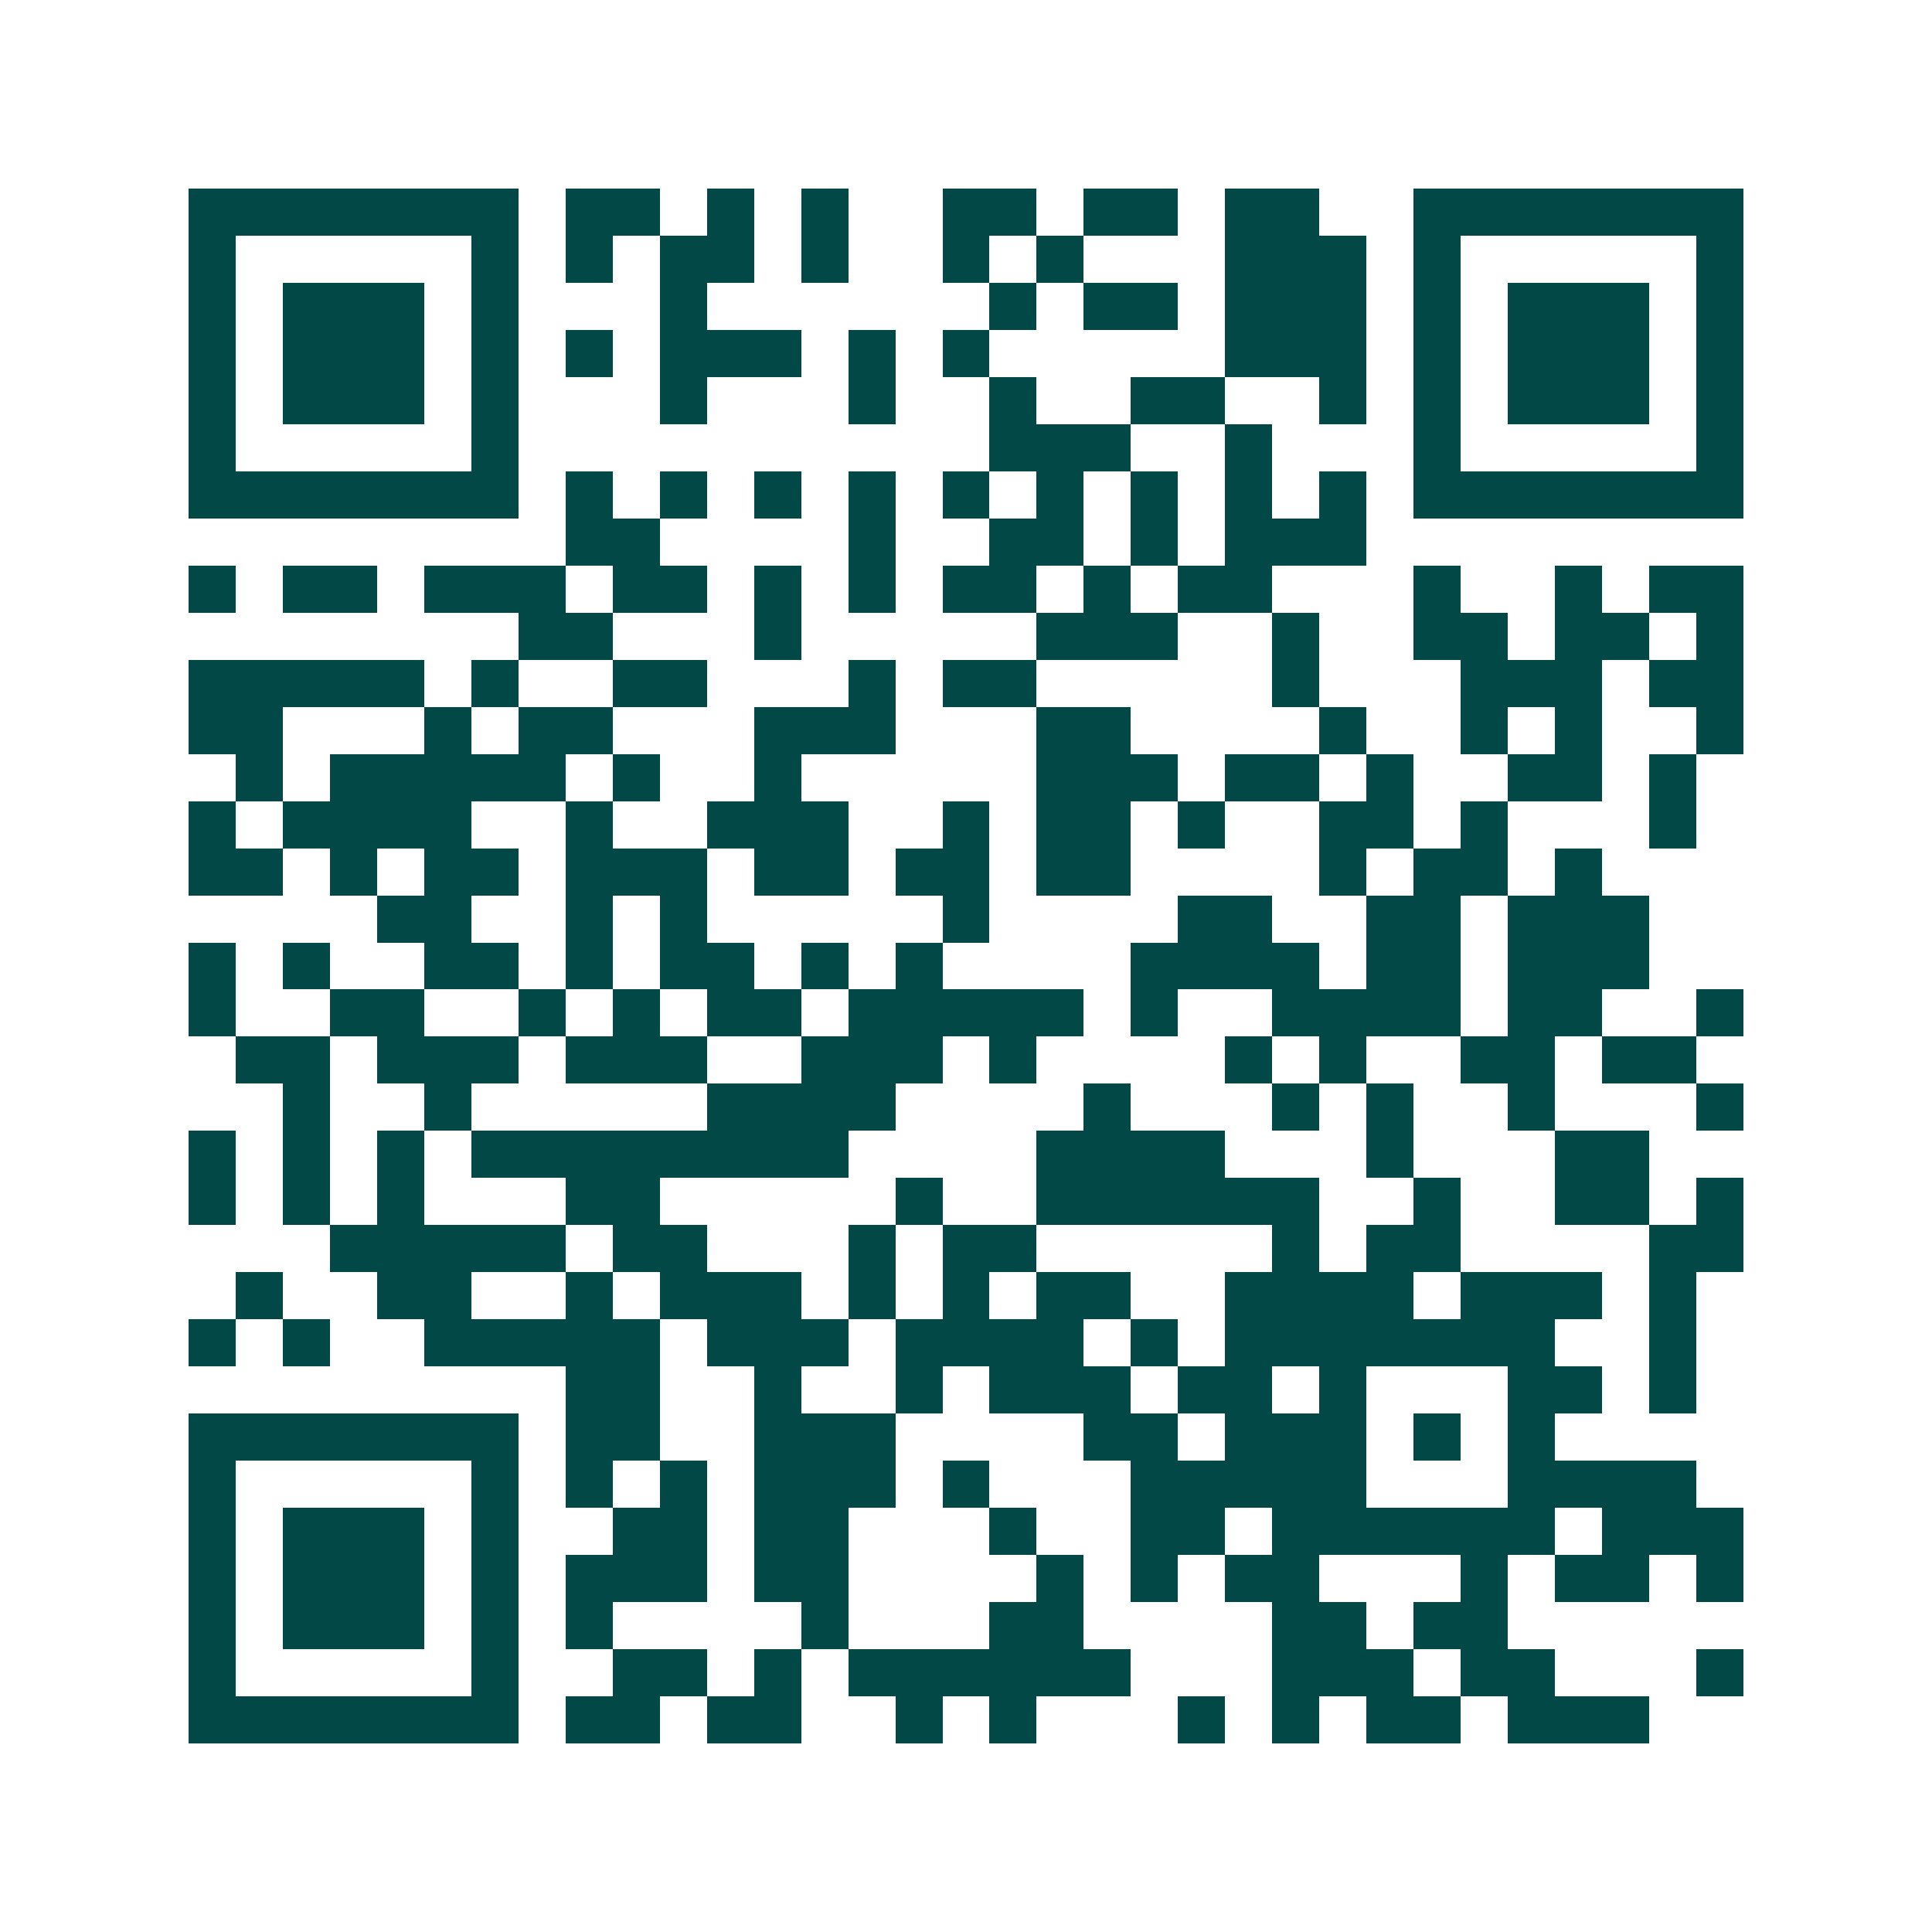 <svg xmlns="http://www.w3.org/2000/svg" width="200" height="200" viewBox="0 0 41 41" shape-rendering="crispEdges"><path fill="#ffffff" d="M0 0h41v41H0z"/><path stroke="#014847" d="M4 4.5h7m1 0h2m1 0h1m1 0h1m2 0h2m1 0h2m1 0h2m2 0h7M4 5.5h1m5 0h1m1 0h1m1 0h2m1 0h1m2 0h1m1 0h1m3 0h3m1 0h1m5 0h1M4 6.5h1m1 0h3m1 0h1m3 0h1m6 0h1m1 0h2m1 0h3m1 0h1m1 0h3m1 0h1M4 7.5h1m1 0h3m1 0h1m1 0h1m1 0h3m1 0h1m1 0h1m5 0h3m1 0h1m1 0h3m1 0h1M4 8.5h1m1 0h3m1 0h1m3 0h1m3 0h1m2 0h1m2 0h2m2 0h1m1 0h1m1 0h3m1 0h1M4 9.5h1m5 0h1m10 0h3m2 0h1m3 0h1m5 0h1M4 10.5h7m1 0h1m1 0h1m1 0h1m1 0h1m1 0h1m1 0h1m1 0h1m1 0h1m1 0h1m1 0h7M12 11.5h2m4 0h1m2 0h2m1 0h1m1 0h3M4 12.5h1m1 0h2m1 0h3m1 0h2m1 0h1m1 0h1m1 0h2m1 0h1m1 0h2m3 0h1m2 0h1m1 0h2M11 13.5h2m3 0h1m5 0h3m2 0h1m2 0h2m1 0h2m1 0h1M4 14.5h5m1 0h1m2 0h2m3 0h1m1 0h2m5 0h1m3 0h3m1 0h2M4 15.5h2m3 0h1m1 0h2m3 0h3m3 0h2m4 0h1m2 0h1m1 0h1m2 0h1M5 16.5h1m1 0h5m1 0h1m2 0h1m5 0h3m1 0h2m1 0h1m2 0h2m1 0h1M4 17.5h1m1 0h4m2 0h1m2 0h3m2 0h1m1 0h2m1 0h1m2 0h2m1 0h1m3 0h1M4 18.5h2m1 0h1m1 0h2m1 0h3m1 0h2m1 0h2m1 0h2m4 0h1m1 0h2m1 0h1M8 19.5h2m2 0h1m1 0h1m5 0h1m4 0h2m2 0h2m1 0h3M4 20.5h1m1 0h1m2 0h2m1 0h1m1 0h2m1 0h1m1 0h1m4 0h4m1 0h2m1 0h3M4 21.5h1m2 0h2m2 0h1m1 0h1m1 0h2m1 0h5m1 0h1m2 0h4m1 0h2m2 0h1M5 22.5h2m1 0h3m1 0h3m2 0h3m1 0h1m4 0h1m1 0h1m2 0h2m1 0h2M6 23.5h1m2 0h1m5 0h4m4 0h1m3 0h1m1 0h1m2 0h1m3 0h1M4 24.5h1m1 0h1m1 0h1m1 0h8m4 0h4m3 0h1m3 0h2M4 25.5h1m1 0h1m1 0h1m3 0h2m5 0h1m2 0h6m2 0h1m2 0h2m1 0h1M7 26.5h5m1 0h2m3 0h1m1 0h2m5 0h1m1 0h2m4 0h2M5 27.5h1m2 0h2m2 0h1m1 0h3m1 0h1m1 0h1m1 0h2m2 0h4m1 0h3m1 0h1M4 28.5h1m1 0h1m2 0h5m1 0h3m1 0h4m1 0h1m1 0h7m2 0h1M12 29.5h2m2 0h1m2 0h1m1 0h3m1 0h2m1 0h1m3 0h2m1 0h1M4 30.5h7m1 0h2m2 0h3m4 0h2m1 0h3m1 0h1m1 0h1M4 31.5h1m5 0h1m1 0h1m1 0h1m1 0h3m1 0h1m3 0h5m3 0h4M4 32.5h1m1 0h3m1 0h1m2 0h2m1 0h2m3 0h1m2 0h2m1 0h6m1 0h3M4 33.5h1m1 0h3m1 0h1m1 0h3m1 0h2m4 0h1m1 0h1m1 0h2m3 0h1m1 0h2m1 0h1M4 34.5h1m1 0h3m1 0h1m1 0h1m4 0h1m3 0h2m4 0h2m1 0h2M4 35.5h1m5 0h1m2 0h2m1 0h1m1 0h6m3 0h3m1 0h2m3 0h1M4 36.5h7m1 0h2m1 0h2m2 0h1m1 0h1m3 0h1m1 0h1m1 0h2m1 0h3"/></svg>
